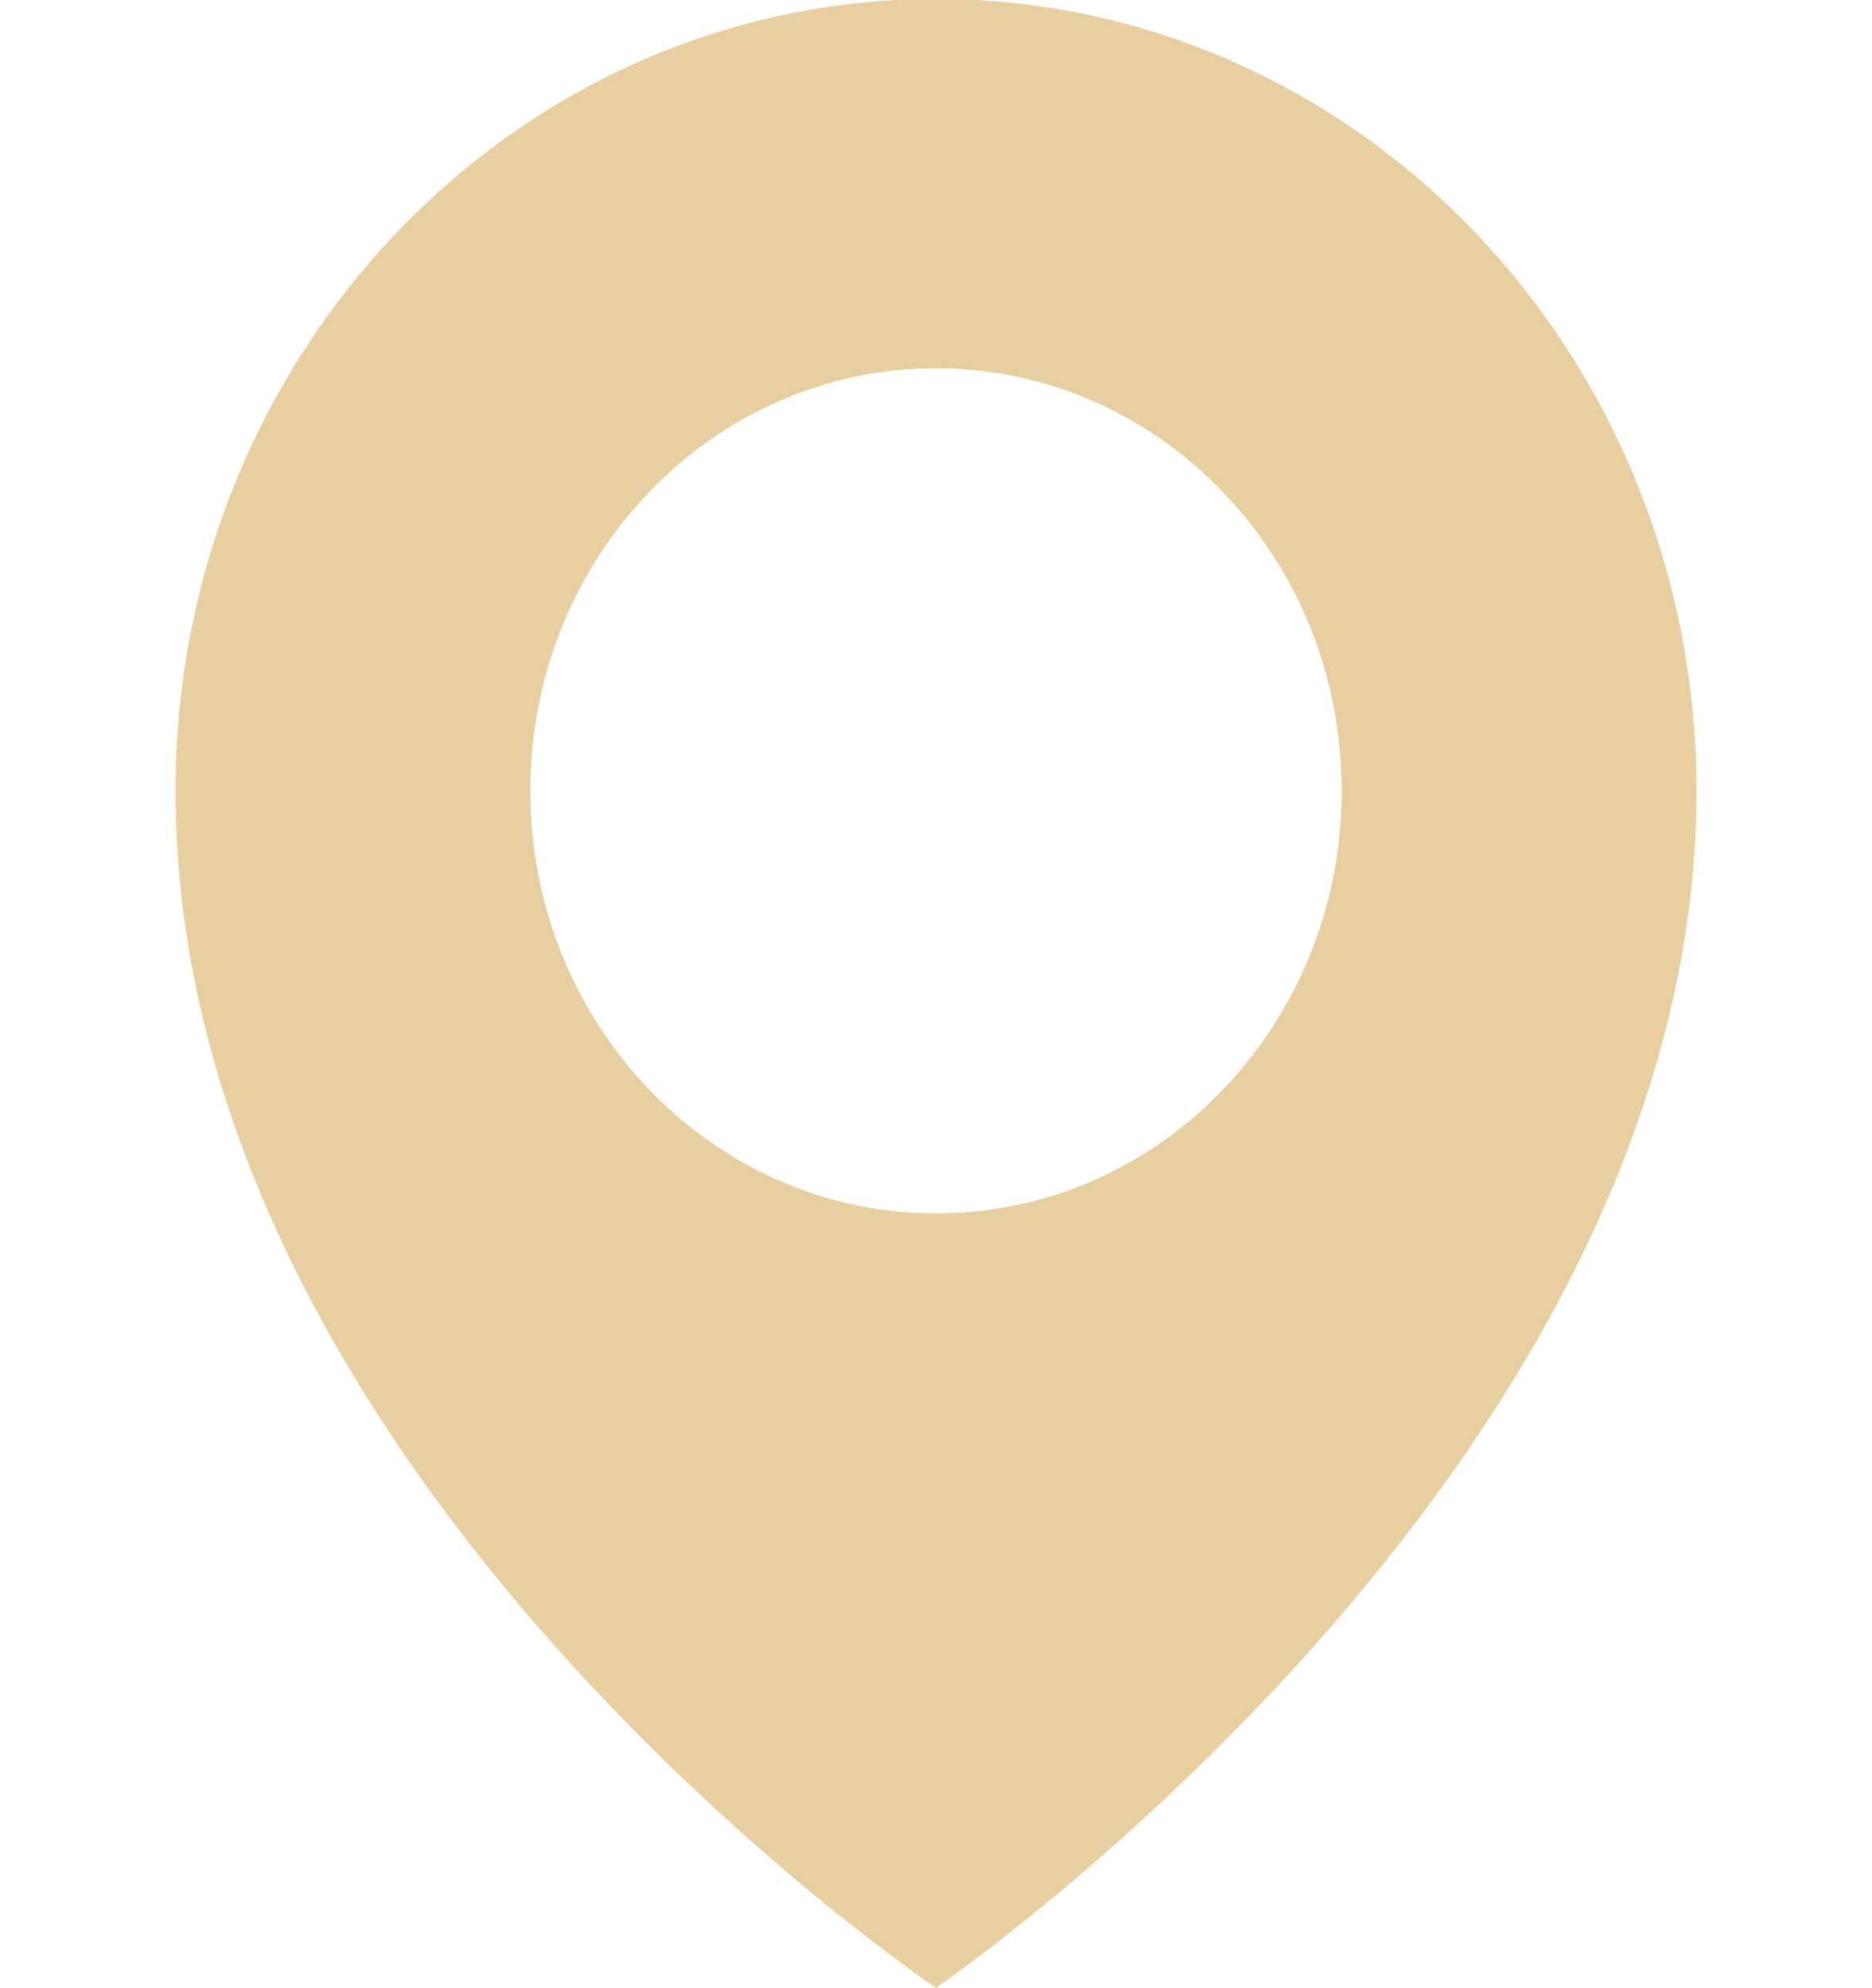 <?xml version="1.0" encoding="utf-8"?>
<!-- Generator: Adobe Illustrator 16.0.0, SVG Export Plug-In . SVG Version: 6.00 Build 0)  -->
<!DOCTYPE svg PUBLIC "-//W3C//DTD SVG 1.1//EN" "http://www.w3.org/Graphics/SVG/1.1/DTD/svg11.dtd">
<svg version="1.1" id="Layer_1" xmlns="http://www.w3.org/2000/svg" xmlns:xlink="http://www.w3.org/1999/xlink" x="0px" y="0px"
	 width="16px" height="16.991px" viewBox="0 -0.491 16 16.991" enable-background="new 0 -0.491 16 16.991" xml:space="preserve">
<path fill="#E8CFA1" d="M8-0.5c-3.589,0-6.5,3.03-6.5,6.77C1.5,12.141,8,16.5,8,16.5s6.5-4.438,6.5-10.23
	C14.5,2.532,11.591-0.5,8-0.5z M8,9.88c-1.914,0-3.467-1.618-3.467-3.612c0-1.994,1.553-3.611,3.467-3.611s3.467,1.615,3.467,3.611
	C11.467,8.264,9.917,9.88,8,9.88z"/>
</svg>
